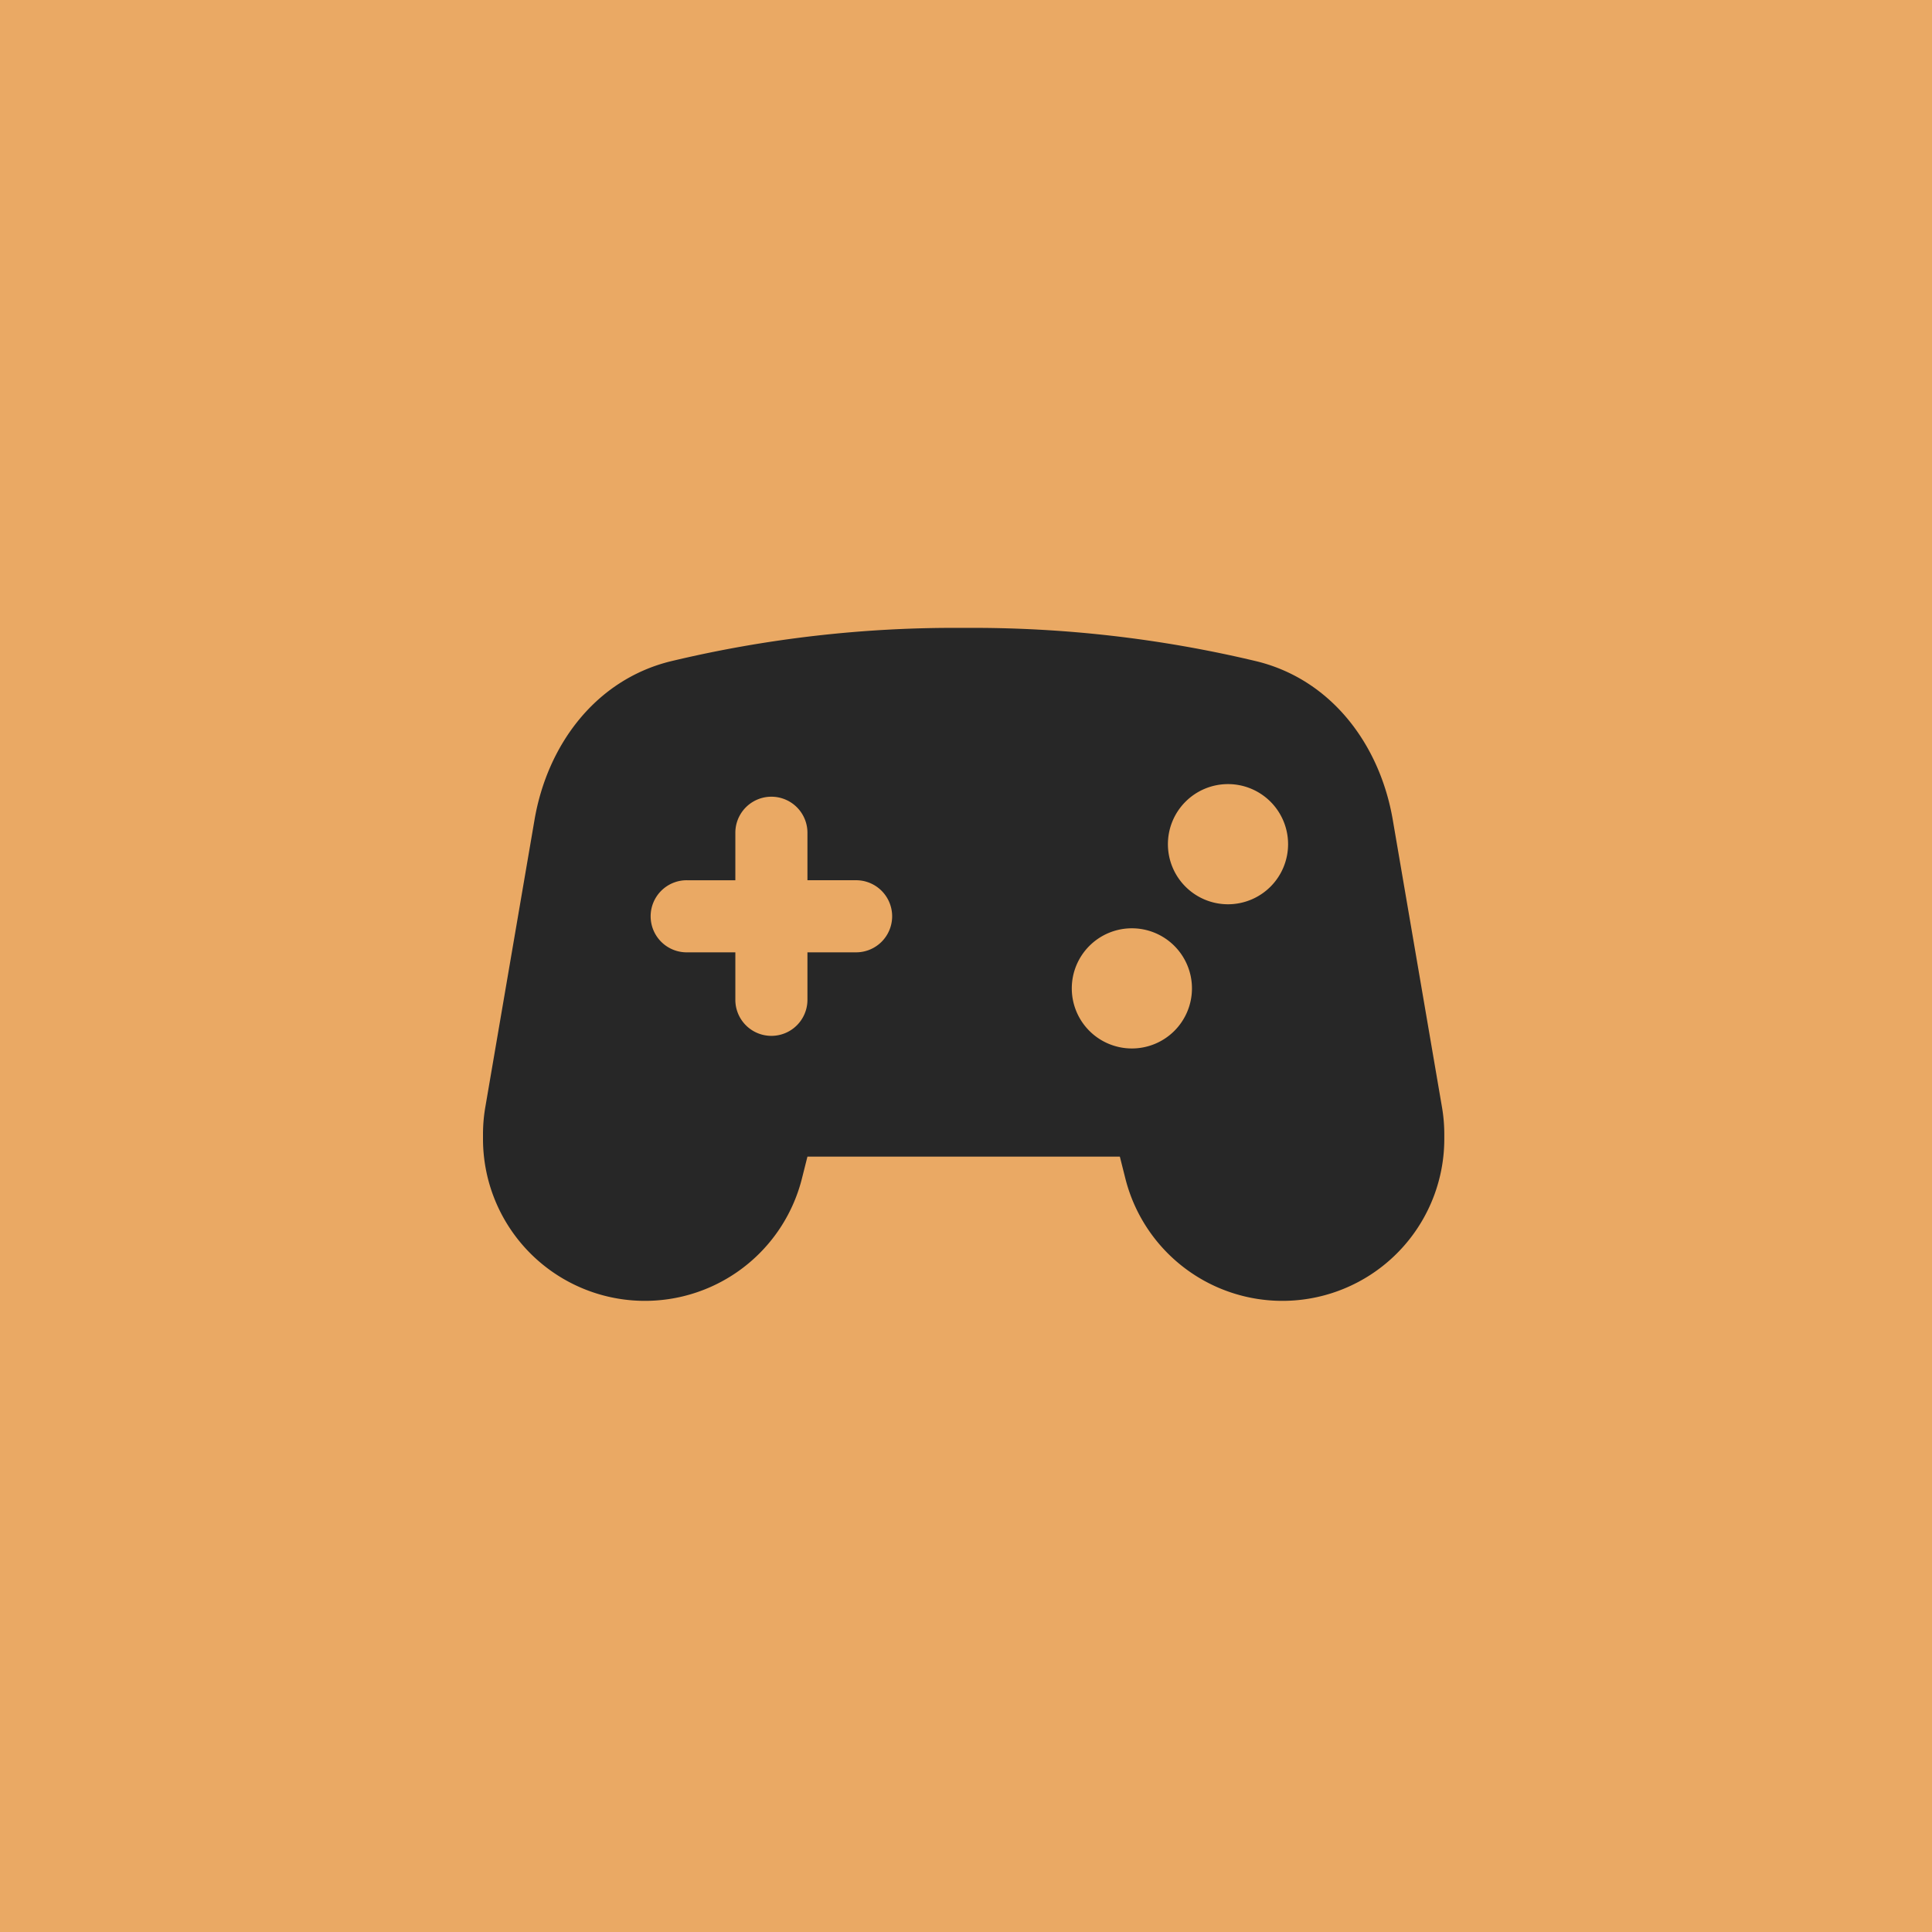 <svg xmlns="http://www.w3.org/2000/svg" width="200" height="200" viewBox="0 0 200 200">
  <g id="Group_787" data-name="Group 787" transform="translate(1916 -2706)">
    <rect id="Rectangle_1012" data-name="Rectangle 1012" width="200" height="200" transform="translate(-1916 2706)" fill="#eaa964"/>
    <path id="gamepad-modern-solid" d="M0,84.462V84.9a16.762,16.762,0,0,0,33.026,4.058l.56-2.223H65.927l.56,2.223A16.762,16.762,0,0,0,99.513,84.9v-.435a16.562,16.562,0,0,0-.249-2.908L94.18,51.871c-1.337-7.806-6.36-14.492-14.041-16.4A126.315,126.315,0,0,0,49.756,32a126.065,126.065,0,0,0-30.367,3.467c-7.7,1.913-12.719,8.6-14.056,16.4L.249,81.554A16.561,16.561,0,0,0,0,84.462Zm67.171-8.925a6.22,6.22,0,1,1,6.22-6.22A6.218,6.218,0,0,1,67.171,75.537ZM83.342,54.39a6.22,6.22,0,1,1-6.22-6.22A6.218,6.218,0,0,1,83.342,54.39ZM33.586,53.146v4.976h4.976a3.732,3.732,0,1,1,0,7.463H33.586v4.976a3.732,3.732,0,0,1-7.463,0V65.586H21.147a3.732,3.732,0,1,1,0-7.463h4.976V53.146a3.732,3.732,0,0,1,7.463,0Z" transform="translate(-1866 2739)" fill="#272727"/>
  </g>
</svg>
